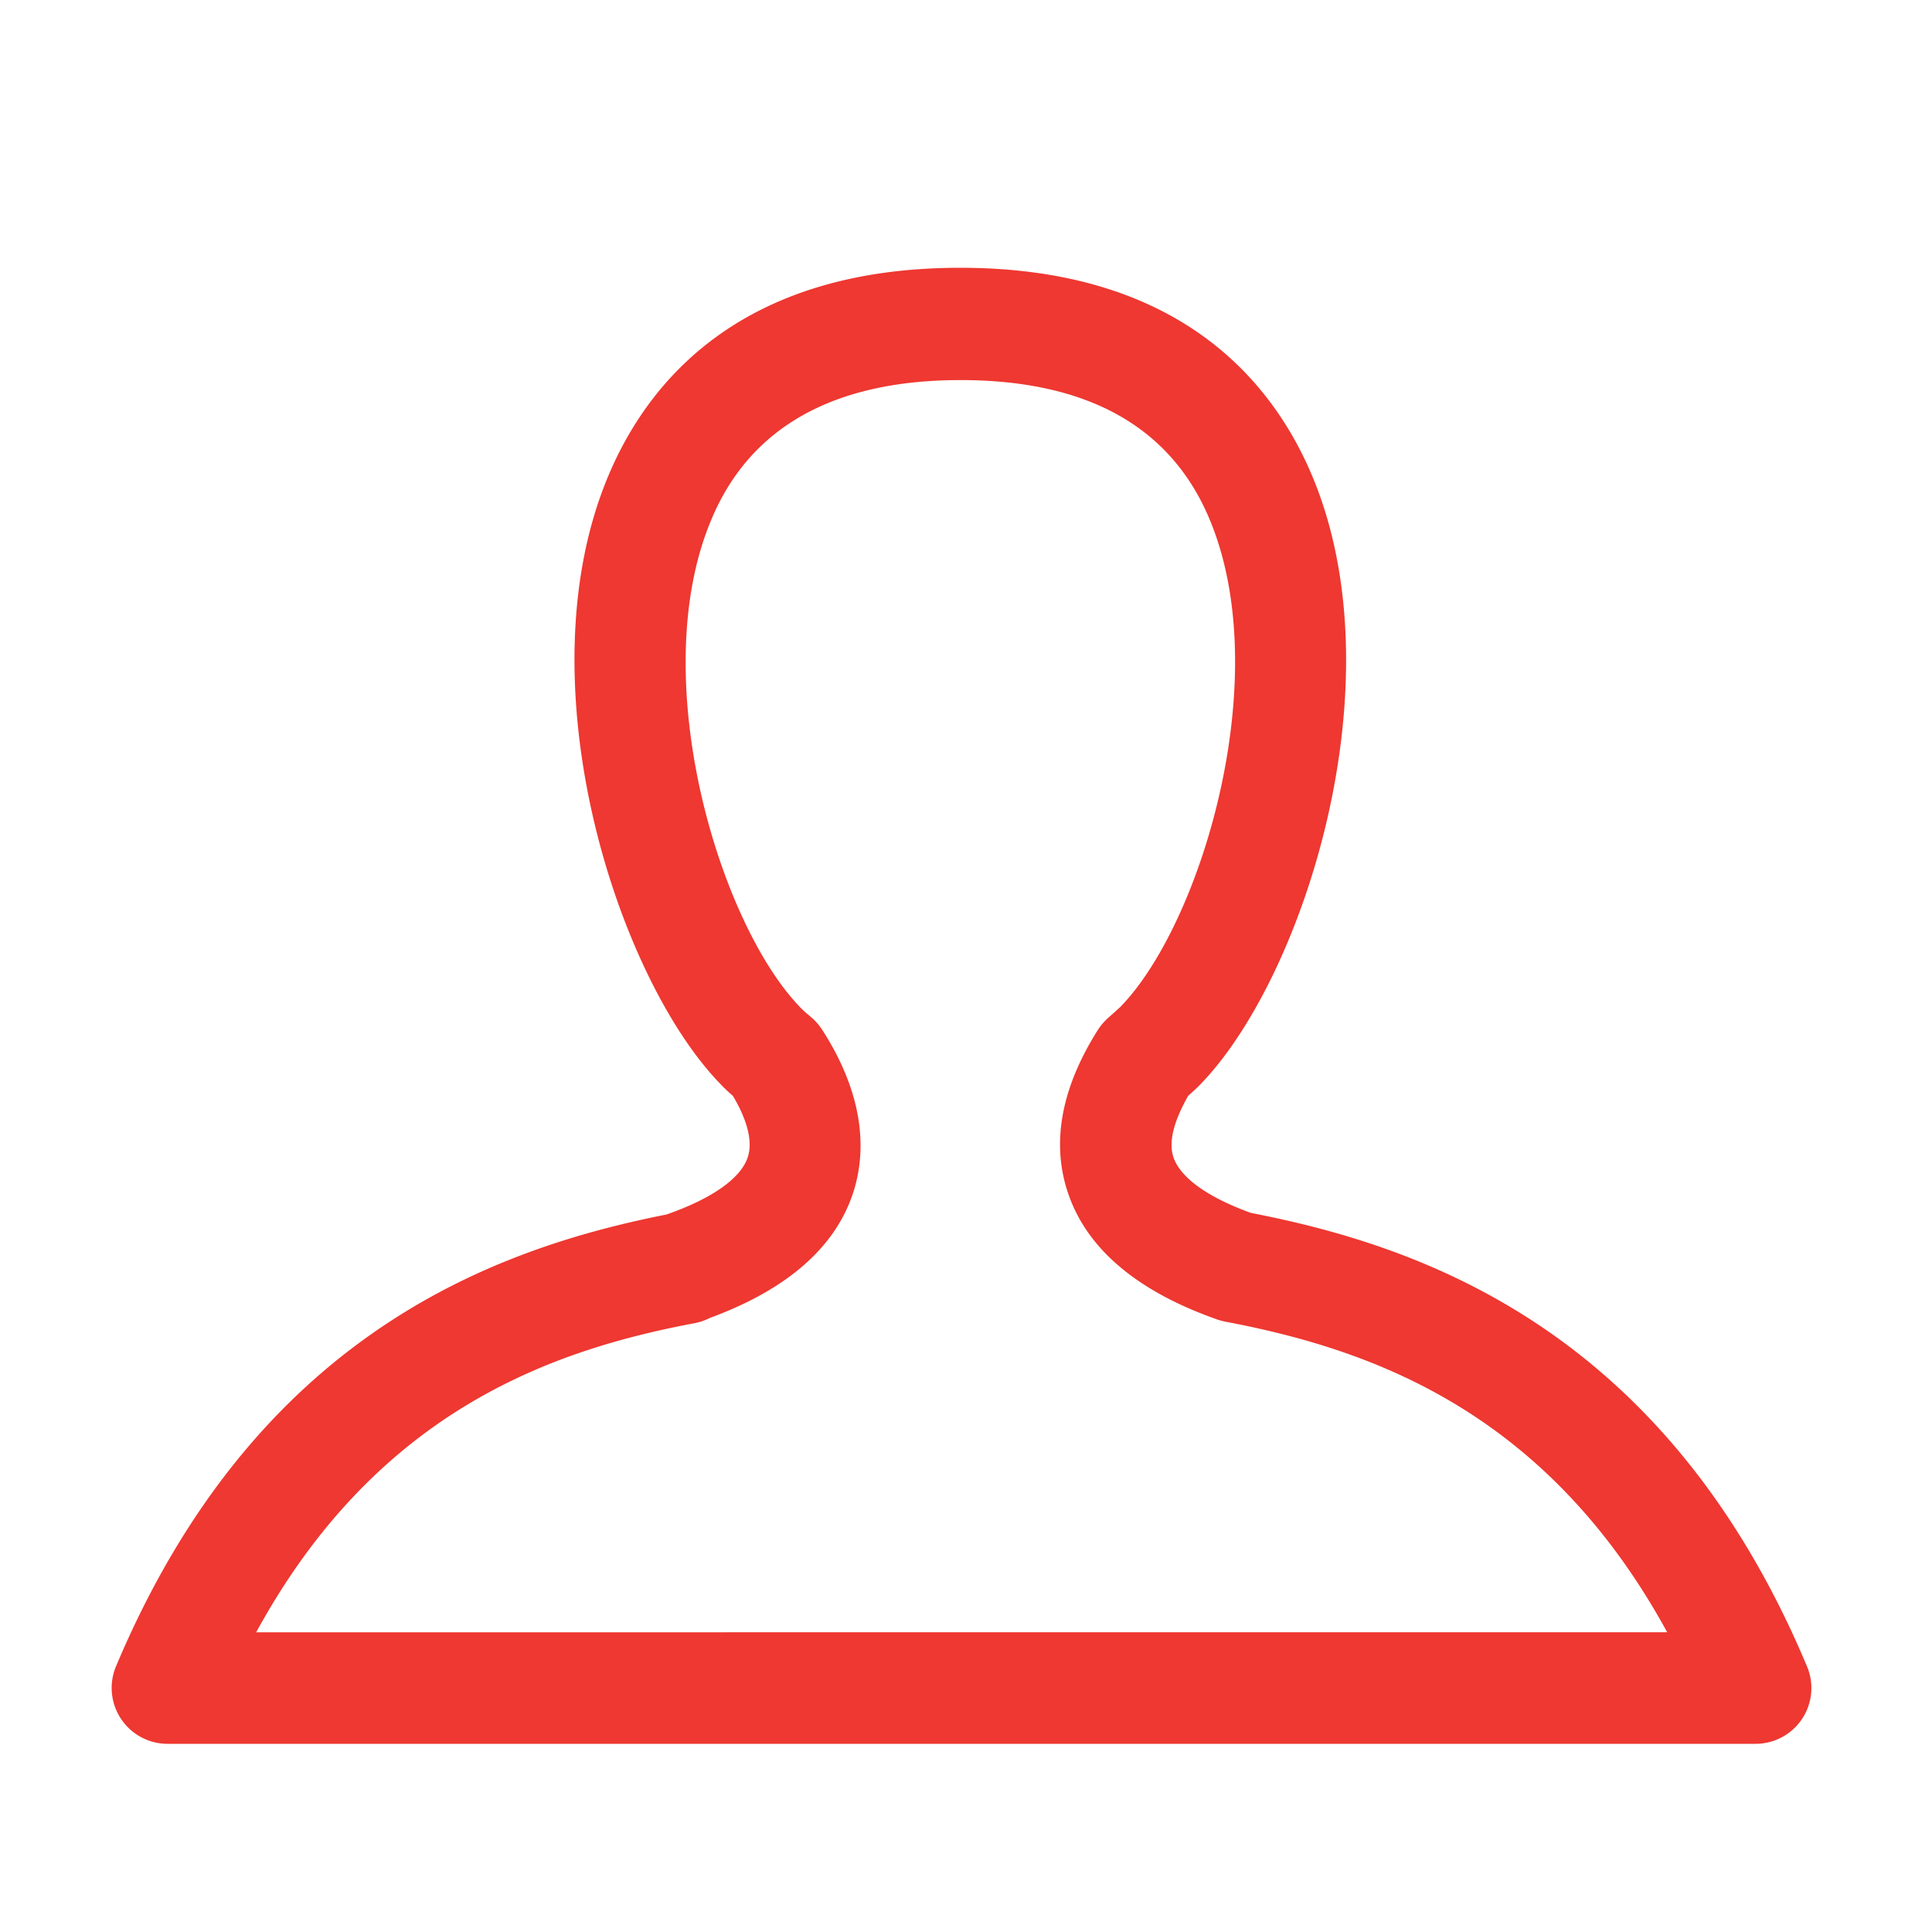 <svg id="Layer_1" data-name="Layer 1" xmlns="http://www.w3.org/2000/svg" viewBox="0 0 150 150"><defs><style>.cls-1{fill:#ee3831;}</style></defs><title>All-Icons</title><path class="cls-1" d="M97.12,94.17c-3.32-1.2-5.44-2.71-6-4.28-.42-1.2,0-2.82,1.13-4.81.29-.26.58-.52.88-.82,8-8.15,15.53-31.19,8.74-47.33-3.1-7.36-10.35-16.14-27.32-16.14S50.34,29.56,47.24,36.92C40.45,53.05,48,76.09,56,84.23a12.05,12.05,0,0,0,.9.85c.87,1.46,1.65,3.34,1.14,4.81-.56,1.62-2.79,3.18-6.28,4.4C38.44,96.93,19.87,103.56,9,129.39a4.34,4.34,0,0,0,4,6h123.3a4.33,4.33,0,0,0,4-6C129.35,103.3,110.49,96.76,97.12,94.17ZM19.89,126.73c9.38-17.18,22.94-21.91,34.05-24a4.3,4.3,0,0,0,1.16-.4c5.91-2.17,9.64-5.38,11.08-9.55.94-2.73,1.3-7.16-2.34-12.82a4.68,4.68,0,0,0-.73-.87l-.43-.37a5.45,5.45,0,0,1-.51-.47c-6.3-6.44-12.12-25.63-6.94-37.91,3-7.19,9.53-10.83,19.34-10.83S90.88,33.1,93.9,40.29c5.17,12.29-.65,31.47-6.92,37.89l-.64.58-.34.3a4.71,4.71,0,0,0-.76.9c-2.88,4.56-3.65,8.86-2.28,12.78,1.49,4.28,5.39,7.55,11.59,9.72a4.71,4.71,0,0,0,.62.16c11.19,2.13,24.85,6.86,34.27,24.11Z"/></svg>